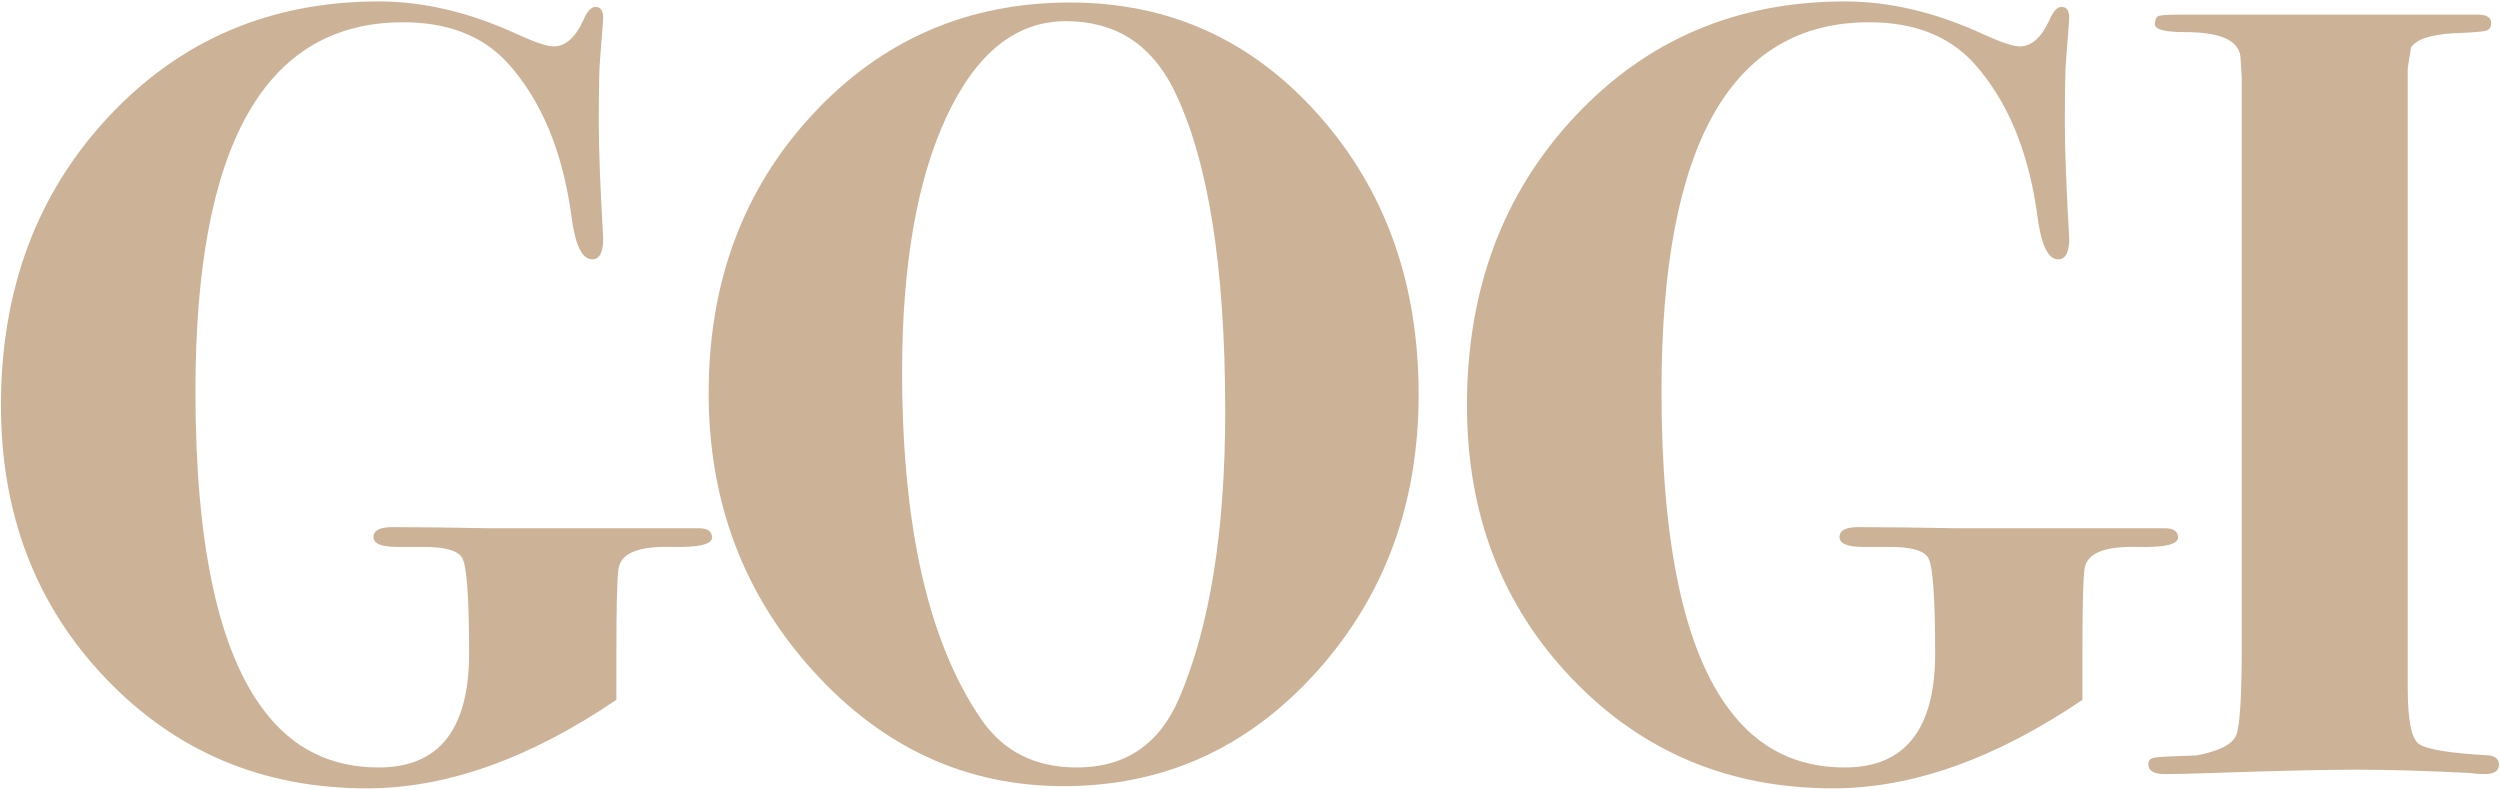 <?xml version="1.0" encoding="UTF-8"?> <svg xmlns="http://www.w3.org/2000/svg" width="1080" height="341" viewBox="0 0 1080 341"><g id="-"><path id="path1" fill="#ccb296" stroke="none" d="M 1079.54 330.366 C 1079.54 333.062 1077.463 334.401 1073.365 334.401 C 1071.134 334.401 1069.095 334.245 1067.193 333.936 C 1048.188 332.985 1031.902 332.502 1018.293 332.502 C 1004.043 332.502 983.156 332.985 955.611 333.936 C 946.428 334.245 939.631 334.401 935.208 334.401 C 930.451 334.401 928.084 332.985 928.084 330.134 C 928.084 328.546 928.957 327.614 930.703 327.286 C 932.43 326.974 938.526 326.665 948.971 326.334 C 958.776 324.456 964.482 321.529 966.054 317.574 C 967.647 313.618 968.44 300.902 968.44 279.4 L 968.44 33.812 C 968.131 28.402 967.975 25.729 967.956 25.729 C 967.937 17.837 960.034 13.881 944.214 13.881 C 935.362 13.881 930.938 12.777 930.938 10.566 C 930.938 8.357 931.557 7.097 932.838 6.788 C 934.08 6.457 938.217 6.301 945.166 6.301 L 1070.028 6.301 C 1074.142 6.301 1076.201 7.504 1076.201 9.887 C 1076.201 11.672 1075.503 12.796 1074.065 13.242 C 1072.648 13.687 1067.814 14.075 1059.583 14.368 C 1049.778 15.007 1043.762 17.041 1041.548 20.513 L 1040.133 29.509 L 1040.133 296.985 C 1040.133 310.557 1041.627 318.62 1044.635 321.141 C 1047.644 323.661 1057.856 325.386 1075.248 326.334 C 1078.103 326.684 1079.54 328.021 1079.54 330.366"></path><path id="path2" fill="#ccb296" stroke="none" d="M 940.915 232.233 C 940.915 235.237 934.954 236.576 923.074 236.265 C 908.981 235.937 901.486 239.077 900.536 245.687 C 899.915 249.468 899.606 261.894 899.606 282.986 L 899.606 302.334 C 861.925 327.83 826.011 340.565 791.826 340.565 C 746.887 340.565 709.303 324.765 679.079 293.147 C 648.852 261.545 633.732 222.19 633.732 175.102 C 633.732 125.16 649.241 83.578 680.261 50.407 C 711.285 17.197 750.207 0.621 797.049 0.621 C 816.362 0.621 836.3 5.353 856.878 14.833 C 864.468 18.321 869.691 20.048 872.543 20.048 C 877.59 20.048 881.88 16.268 885.356 8.666 C 886.949 4.888 888.676 2.988 890.578 2.988 C 892.79 2.988 893.899 4.576 893.899 7.717 C 893.899 8.357 893.43 14.677 892.481 26.696 C 892.169 30.477 892.015 39.492 892.015 53.723 C 892.015 64.462 892.634 80.902 893.899 103.022 C 893.899 109.033 892.325 112.037 889.161 112.037 C 884.715 112.037 881.726 105.717 880.133 93.077 C 876.348 65.255 867.145 43.291 852.608 27.161 C 841.832 15.472 826.807 9.617 807.491 9.617 C 747.681 9.617 717.766 62.716 717.766 168.935 C 717.766 235.004 727.609 280.991 747.314 306.891 C 759.719 323.349 776.238 331.55 796.893 331.55 C 822.945 331.55 835.99 315.13 835.99 282.251 C 835.99 257.592 834.942 243.768 832.865 240.764 C 830.768 237.757 825.409 236.265 816.77 236.265 L 804.776 236.265 C 798.037 236.265 794.678 234.832 794.678 231.981 C 794.678 229.149 797.358 227.717 802.756 227.717 C 813.822 227.717 827.757 227.892 844.531 228.201 L 935.208 228.201 C 939.013 228.201 940.915 229.538 940.915 232.233"></path><path id="path3" fill="#ccb296" stroke="none" d="M 509.354 301.735 C 500.814 321.625 486.08 331.55 465.189 331.55 C 447.157 331.55 433.394 324.61 423.899 310.729 C 401.109 277.579 389.714 227.561 389.714 160.639 C 389.714 114.576 396.122 77.799 408.932 50.33 C 421.767 22.877 438.926 9.152 460.454 9.152 C 481.654 9.152 497.163 18.941 506.967 38.502 C 521.855 68.495 529.292 114.885 529.292 177.699 C 529.292 229.461 522.651 270.792 509.354 301.735 M 569.649 49.69 C 540.842 17.296 505.084 1.088 462.356 1.088 C 418.039 1.088 380.922 17.197 351.008 49.455 C 321.112 81.697 306.145 121.826 306.145 169.887 C 306.145 216.665 321.189 256.641 351.259 289.831 C 381.308 323.021 417.398 339.614 459.504 339.614 C 502.541 339.614 538.861 323.254 568.466 290.547 C 598.05 257.824 612.842 217.769 612.842 170.351 C 612.842 122.312 598.438 82.086 569.649 49.69"></path><path id="path4" fill="#ccb296" stroke="none" d="M 307.58 232.233 C 307.58 235.237 301.64 236.576 289.742 236.265 C 275.667 235.937 268.153 239.077 267.222 245.687 C 266.582 249.468 266.27 261.894 266.27 282.986 L 266.27 302.334 C 228.612 327.83 192.697 340.565 158.512 340.565 C 113.551 340.565 75.97 324.765 45.745 293.147 C 15.519 261.545 0.415 222.19 0.415 175.102 C 0.415 125.16 15.907 83.578 46.928 50.407 C 77.949 17.197 116.872 0.621 163.735 0.621 C 183.029 0.621 202.967 5.353 223.542 14.833 C 231.155 18.321 236.377 20.048 239.21 20.048 C 244.277 20.048 248.546 16.268 252.042 8.666 C 253.613 4.888 255.362 2.988 257.265 2.988 C 259.457 2.988 260.582 4.576 260.582 7.717 C 260.582 8.357 260.097 14.677 259.145 26.696 C 258.836 30.477 258.679 39.492 258.679 53.723 C 258.679 64.462 259.301 80.902 260.582 103.022 C 260.582 109.033 258.992 112.037 255.828 112.037 C 251.401 112.037 248.393 105.717 246.819 93.077 C 243.015 65.255 233.834 43.291 219.272 27.161 C 208.518 15.472 193.474 9.617 174.177 9.617 C 114.348 9.617 84.433 62.716 84.433 168.935 C 84.433 235.004 94.295 280.991 114 306.891 C 126.383 323.349 142.905 331.55 163.579 331.55 C 189.631 331.55 202.655 315.13 202.655 282.251 C 202.655 257.592 201.606 243.768 199.529 240.764 C 197.454 237.757 192.095 236.265 183.437 236.265 L 171.44 236.265 C 164.723 236.265 161.345 234.832 161.345 231.981 C 161.345 229.149 164.044 227.717 169.423 227.717 C 180.506 227.717 194.424 227.892 211.198 228.201 L 301.895 228.201 C 305.677 228.201 307.58 229.538 307.58 232.233"></path></g></svg> 